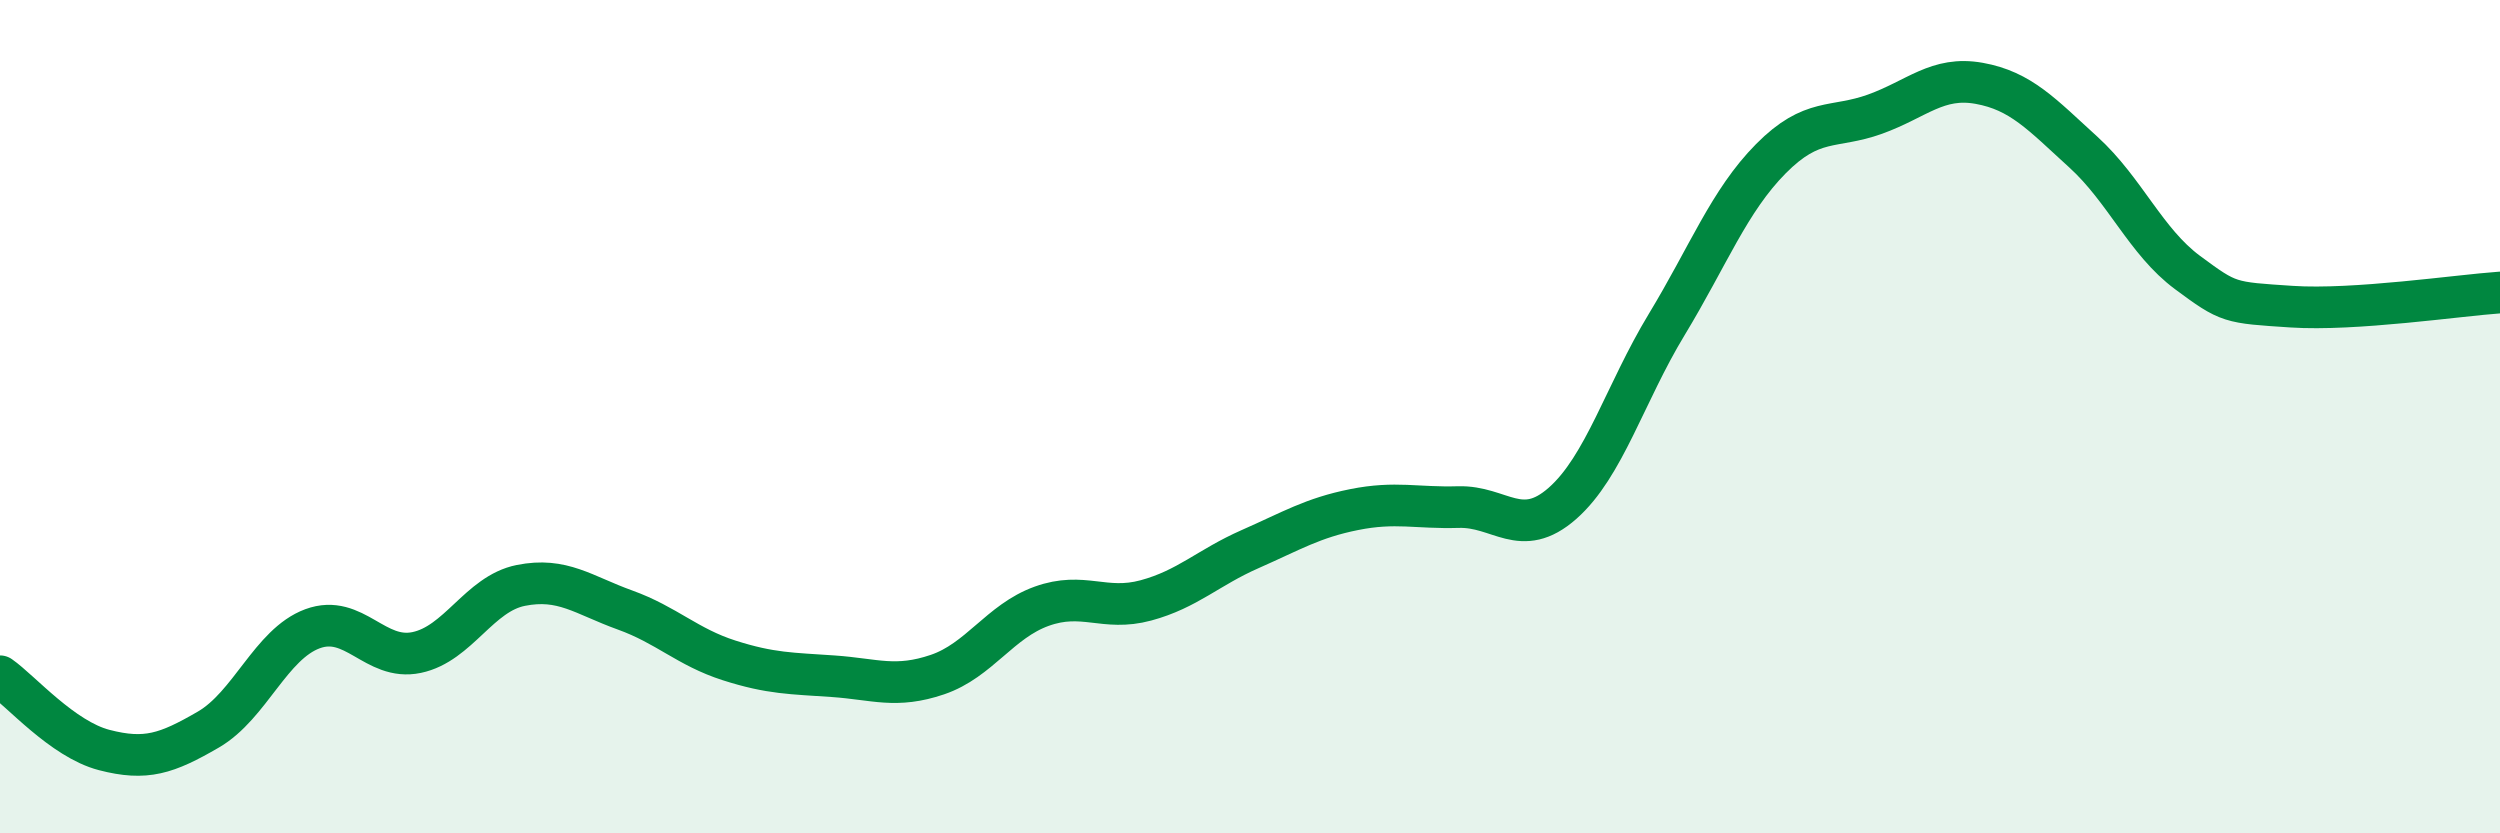 
    <svg width="60" height="20" viewBox="0 0 60 20" xmlns="http://www.w3.org/2000/svg">
      <path
        d="M 0,16.23 C 0.5,16.58 1.5,17.74 2.5,18 C 3.5,18.26 4,18.09 5,17.51 C 6,16.93 6.5,15.46 7.5,15.09 C 8.5,14.72 9,15.87 10,15.66 C 11,15.45 11.5,14.25 12.5,14.05 C 13.5,13.85 14,14.28 15,14.64 C 16,15 16.5,15.53 17.5,15.85 C 18.5,16.17 19,16.16 20,16.23 C 21,16.3 21.5,16.53 22.5,16.19 C 23.5,15.85 24,14.91 25,14.55 C 26,14.19 26.5,14.68 27.5,14.41 C 28.5,14.14 29,13.62 30,13.18 C 31,12.74 31.5,12.43 32.5,12.23 C 33.5,12.03 34,12.2 35,12.17 C 36,12.14 36.5,12.96 37.5,12.08 C 38.5,11.2 39,9.44 40,7.79 C 41,6.14 41.5,4.82 42.5,3.81 C 43.5,2.8 44,3.1 45,2.74 C 46,2.38 46.5,1.82 47.5,2 C 48.5,2.18 49,2.74 50,3.65 C 51,4.56 51.5,5.8 52.5,6.54 C 53.5,7.28 53.5,7.26 55,7.36 C 56.5,7.46 59,7.09 60,7.02L60 20L0 20Z"
        fill="#008740"
        opacity="0.1"
        stroke-linecap="round"
        stroke-linejoin="round"
      />
      <path
        d="M 0,16.23 C 0.5,16.58 1.5,17.74 2.5,18 C 3.5,18.26 4,18.09 5,17.51 C 6,16.93 6.5,15.46 7.5,15.09 C 8.5,14.72 9,15.87 10,15.66 C 11,15.45 11.5,14.25 12.5,14.05 C 13.5,13.85 14,14.28 15,14.64 C 16,15 16.5,15.53 17.5,15.85 C 18.5,16.17 19,16.16 20,16.23 C 21,16.3 21.5,16.53 22.5,16.19 C 23.5,15.85 24,14.91 25,14.55 C 26,14.19 26.5,14.68 27.5,14.41 C 28.5,14.14 29,13.62 30,13.18 C 31,12.74 31.5,12.43 32.5,12.23 C 33.5,12.03 34,12.2 35,12.17 C 36,12.14 36.5,12.96 37.5,12.08 C 38.5,11.2 39,9.44 40,7.79 C 41,6.14 41.5,4.82 42.5,3.81 C 43.5,2.8 44,3.1 45,2.74 C 46,2.38 46.5,1.82 47.5,2 C 48.5,2.18 49,2.74 50,3.65 C 51,4.56 51.5,5.8 52.5,6.54 C 53.5,7.28 53.5,7.26 55,7.36 C 56.5,7.46 59,7.09 60,7.02"
        stroke="#008740"
        stroke-width="1"
        fill="none"
        stroke-linecap="round"
        stroke-linejoin="round"
      />
    </svg>
  